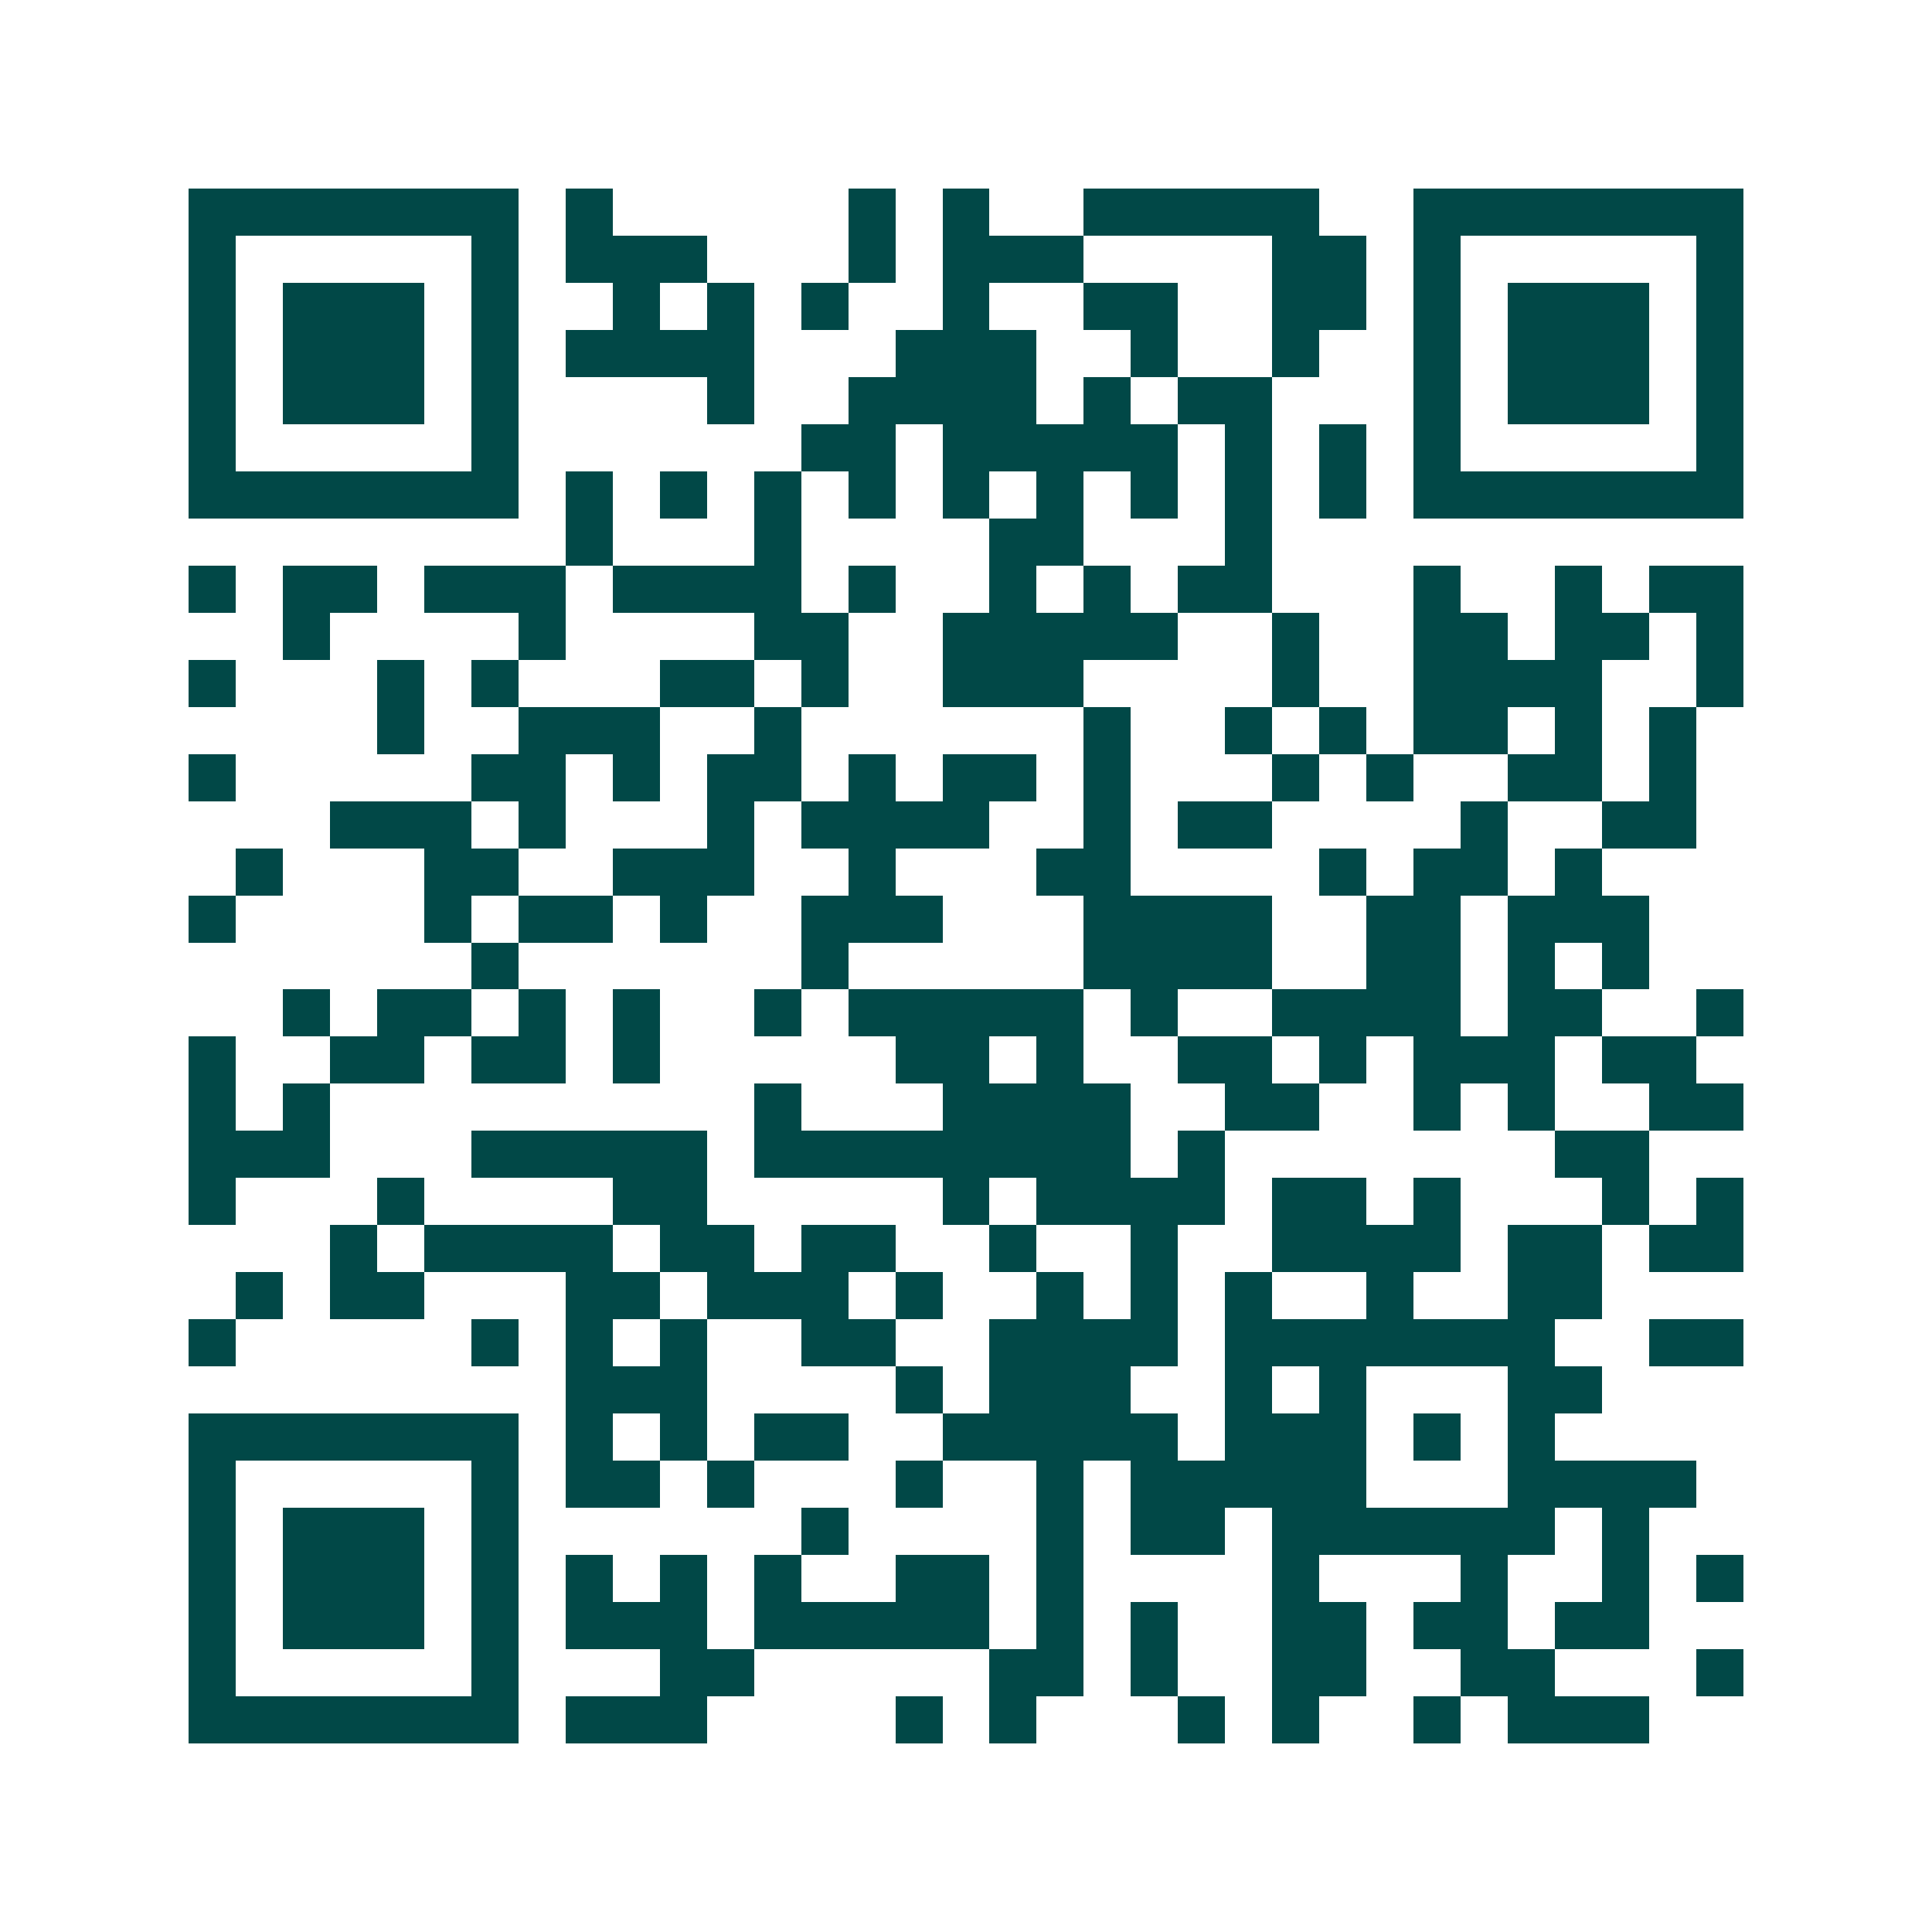 <svg xmlns="http://www.w3.org/2000/svg" width="200" height="200" viewBox="0 0 41 41" shape-rendering="crispEdges"><path fill="#ffffff" d="M0 0h41v41H0z"/><path stroke="#014847" d="M4 4.5h7m1 0h1m5 0h1m1 0h1m2 0h5m2 0h7M4 5.5h1m5 0h1m1 0h3m3 0h1m1 0h3m4 0h2m1 0h1m5 0h1M4 6.5h1m1 0h3m1 0h1m2 0h1m1 0h1m1 0h1m2 0h1m2 0h2m2 0h2m1 0h1m1 0h3m1 0h1M4 7.5h1m1 0h3m1 0h1m1 0h4m3 0h3m2 0h1m2 0h1m2 0h1m1 0h3m1 0h1M4 8.5h1m1 0h3m1 0h1m4 0h1m2 0h4m1 0h1m1 0h2m3 0h1m1 0h3m1 0h1M4 9.5h1m5 0h1m6 0h2m1 0h5m1 0h1m1 0h1m1 0h1m5 0h1M4 10.5h7m1 0h1m1 0h1m1 0h1m1 0h1m1 0h1m1 0h1m1 0h1m1 0h1m1 0h1m1 0h7M12 11.5h1m3 0h1m4 0h2m3 0h1M4 12.5h1m1 0h2m1 0h3m1 0h4m1 0h1m2 0h1m1 0h1m1 0h2m3 0h1m2 0h1m1 0h2M6 13.5h1m4 0h1m4 0h2m2 0h5m2 0h1m2 0h2m1 0h2m1 0h1M4 14.5h1m3 0h1m1 0h1m3 0h2m1 0h1m2 0h3m4 0h1m2 0h4m2 0h1M8 15.5h1m2 0h3m2 0h1m6 0h1m2 0h1m1 0h1m1 0h2m1 0h1m1 0h1M4 16.5h1m5 0h2m1 0h1m1 0h2m1 0h1m1 0h2m1 0h1m3 0h1m1 0h1m2 0h2m1 0h1M7 17.5h3m1 0h1m3 0h1m1 0h4m2 0h1m1 0h2m4 0h1m2 0h2M5 18.5h1m3 0h2m2 0h3m2 0h1m3 0h2m4 0h1m1 0h2m1 0h1M4 19.5h1m4 0h1m1 0h2m1 0h1m2 0h3m3 0h4m2 0h2m1 0h3M10 20.5h1m6 0h1m5 0h4m2 0h2m1 0h1m1 0h1M6 21.5h1m1 0h2m1 0h1m1 0h1m2 0h1m1 0h5m1 0h1m2 0h4m1 0h2m2 0h1M4 22.5h1m2 0h2m1 0h2m1 0h1m5 0h2m1 0h1m2 0h2m1 0h1m1 0h3m1 0h2M4 23.5h1m1 0h1m9 0h1m3 0h4m2 0h2m2 0h1m1 0h1m2 0h2M4 24.5h3m3 0h5m1 0h8m1 0h1m7 0h2M4 25.5h1m3 0h1m4 0h2m5 0h1m1 0h4m1 0h2m1 0h1m3 0h1m1 0h1M7 26.5h1m1 0h4m1 0h2m1 0h2m2 0h1m2 0h1m2 0h4m1 0h2m1 0h2M5 27.5h1m1 0h2m3 0h2m1 0h3m1 0h1m2 0h1m1 0h1m1 0h1m2 0h1m2 0h2M4 28.5h1m5 0h1m1 0h1m1 0h1m2 0h2m2 0h4m1 0h7m2 0h2M12 29.5h3m4 0h1m1 0h3m2 0h1m1 0h1m3 0h2M4 30.5h7m1 0h1m1 0h1m1 0h2m2 0h5m1 0h3m1 0h1m1 0h1M4 31.5h1m5 0h1m1 0h2m1 0h1m3 0h1m2 0h1m1 0h5m3 0h4M4 32.5h1m1 0h3m1 0h1m6 0h1m4 0h1m1 0h2m1 0h6m1 0h1M4 33.5h1m1 0h3m1 0h1m1 0h1m1 0h1m1 0h1m2 0h2m1 0h1m4 0h1m3 0h1m2 0h1m1 0h1M4 34.5h1m1 0h3m1 0h1m1 0h3m1 0h5m1 0h1m1 0h1m2 0h2m1 0h2m1 0h2M4 35.5h1m5 0h1m3 0h2m5 0h2m1 0h1m2 0h2m2 0h2m3 0h1M4 36.5h7m1 0h3m4 0h1m1 0h1m3 0h1m1 0h1m2 0h1m1 0h3"/></svg>
